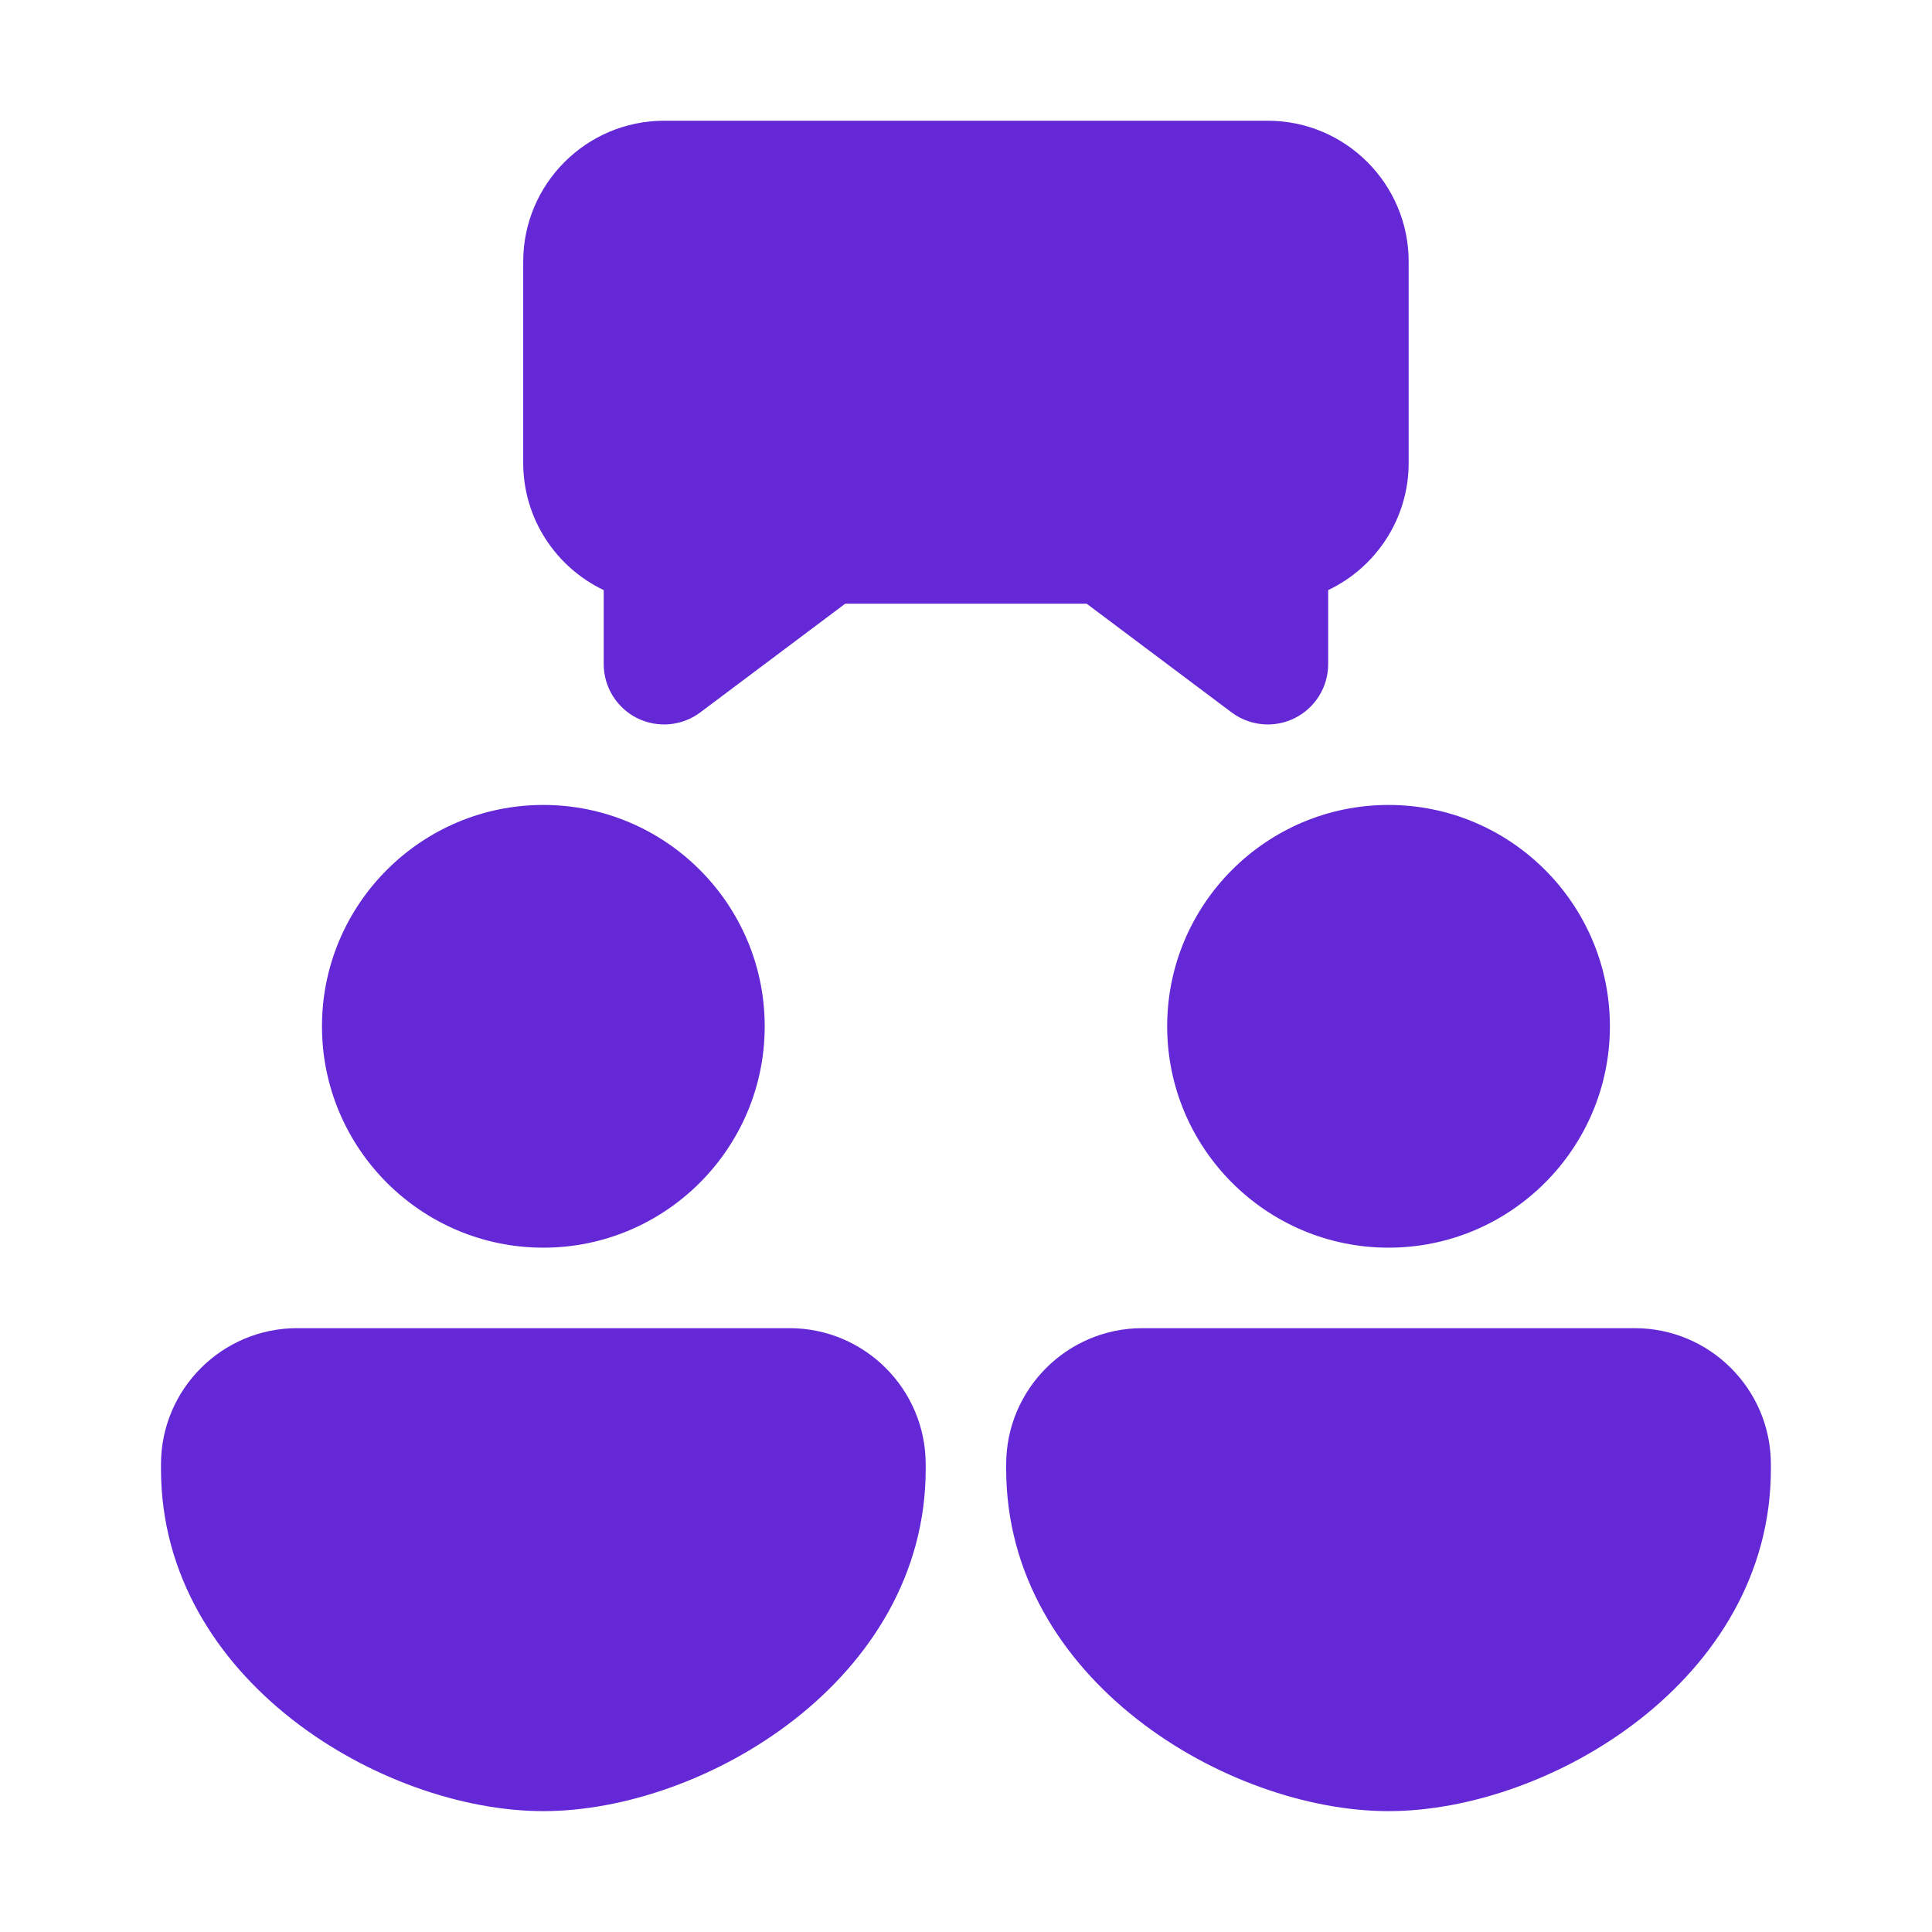 <svg xmlns="http://www.w3.org/2000/svg" xmlns:xlink="http://www.w3.org/1999/xlink" viewBox="0,0,256,256" width="48px" height="48px" fill-rule="nonzero"><g fill="#6428d6" fill-rule="nonzero" stroke="none" stroke-width="1" stroke-linecap="butt" stroke-linejoin="miter" stroke-miterlimit="10" stroke-dasharray="" stroke-dashoffset="0" font-family="none" font-weight="none" font-size="none" text-anchor="none" style="mix-blend-mode: normal"><g transform="scale(5.333,5.333)"><path d="M34.5,31c-3.033,0 -5.5,-2.467 -5.5,-5.5c0,-3.033 2.467,-5.5 5.5,-5.5c3.033,0 5.5,2.467 5.5,5.5c0,3.033 -2.467,5.5 -5.5,5.5zM13.5,31c-3.033,0 -5.5,-2.467 -5.5,-5.5c0,-3.033 2.467,-5.5 5.5,-5.5c3.033,0 5.5,2.467 5.5,5.5c0,3.033 -2.467,5.5 -5.5,5.5zM13.5,45c-4,0 -9.5,-3.262 -9.5,-8.5v-0.118c0,-1.865 1.517,-3.382 3.382,-3.382h12.235c1.866,0 3.383,1.517 3.383,3.382v0.118c0,5.238 -5.5,8.5 -9.5,8.5zM34.5,45c-4,0 -9.5,-3.262 -9.5,-8.5v-0.118c0,-1.865 1.517,-3.382 3.382,-3.382h12.235c1.866,0 3.383,1.517 3.383,3.382v0.118c0,5.238 -5.5,8.5 -9.5,8.5zM31.5,18c-0.319,0 -0.635,-0.102 -0.9,-0.3l-3.6,-2.7h-6l-3.6,2.7c-0.455,0.341 -1.063,0.395 -1.571,0.142c-0.508,-0.255 -0.829,-0.774 -0.829,-1.342v-1.838c-1.182,-0.563 -2,-1.769 -2,-3.162v-5c0,-1.93 1.57,-3.5 3.5,-3.5h15c1.93,0 3.5,1.57 3.5,3.5v5c0,1.394 -0.818,2.599 -2,3.162v1.838c0,0.568 -0.321,1.087 -0.829,1.342c-0.213,0.106 -0.442,0.158 -0.671,0.158z"></path></g></g></svg>